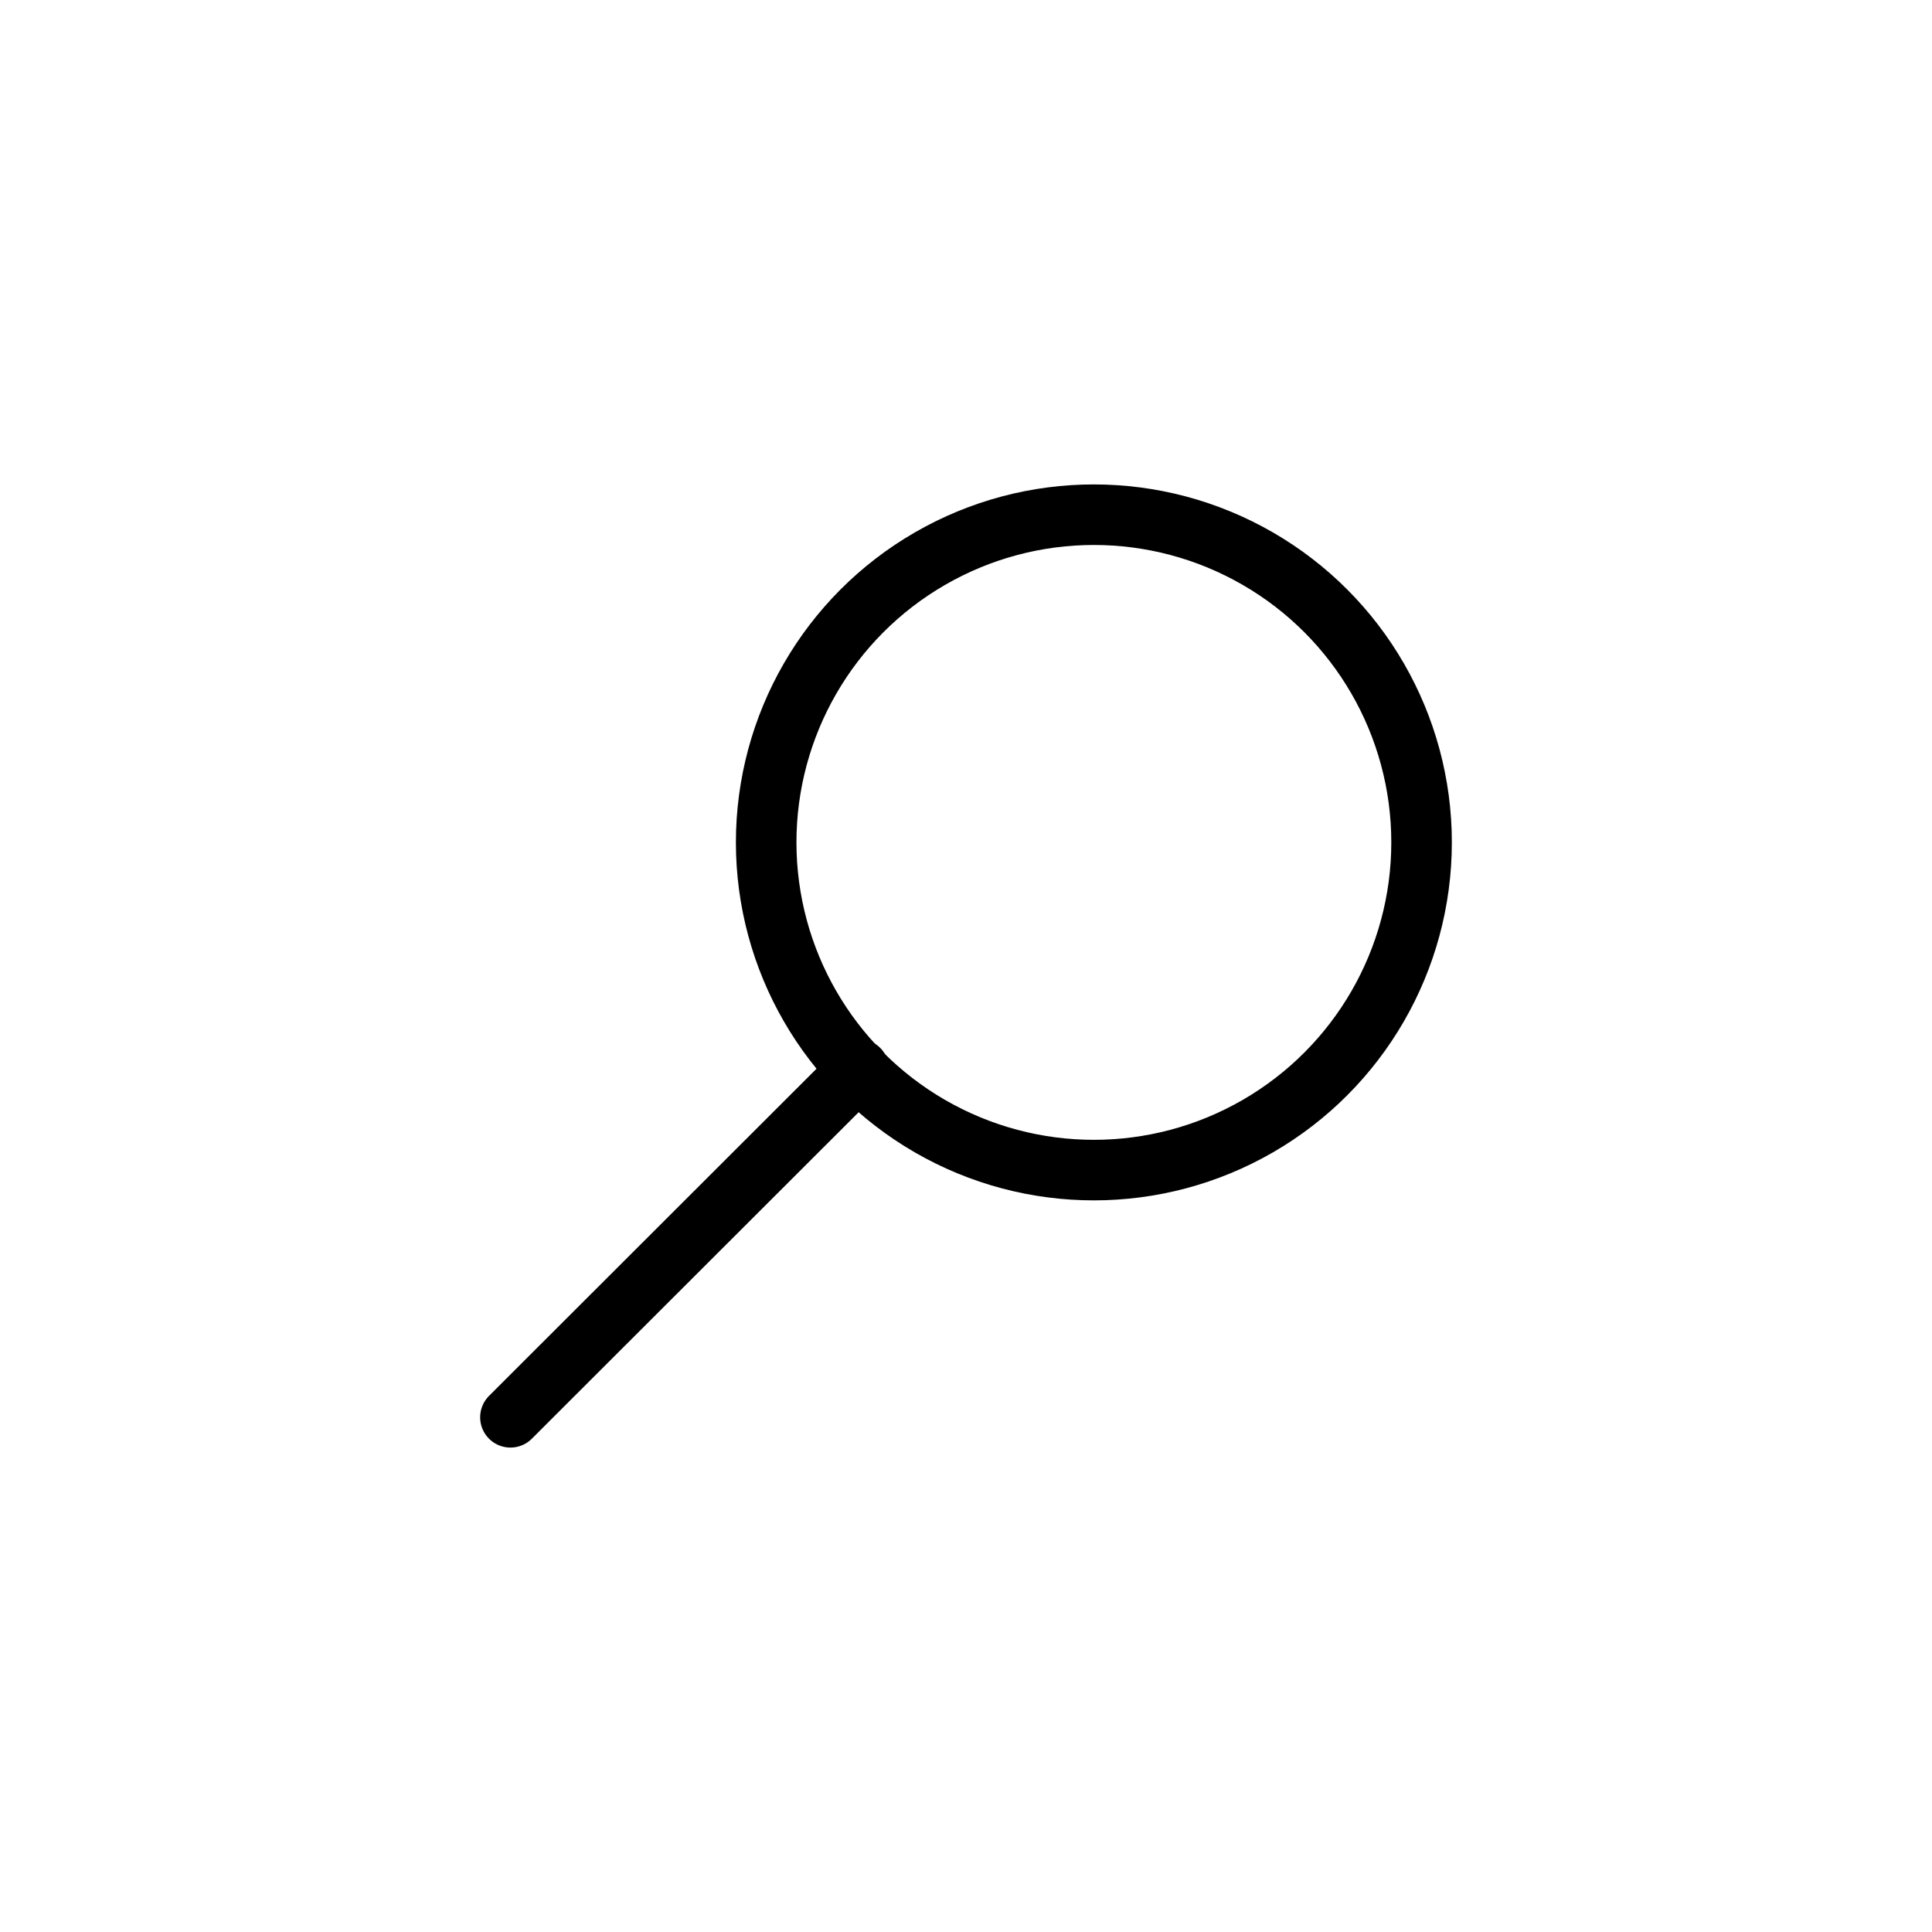 <?xml version="1.0" encoding="utf-8"?>
<!-- Generator: Adobe Illustrator 24.1.2, SVG Export Plug-In . SVG Version: 6.00 Build 0)  -->
<svg version="1.1" id="Layer_1" xmlns="http://www.w3.org/2000/svg" xmlns:xlink="http://www.w3.org/1999/xlink" x="0px" y="0px"
	 viewBox="0 0 54.24 54.24" style="enable-background:new 0 0 54.24 54.24;" xml:space="preserve">
<style type="text/css">
	.st0{fill:#E6E6E6;}
	.st1{fill:none;stroke:#000000;stroke-width:1.7;stroke-linecap:round;stroke-linejoin:round;stroke-miterlimit:10;}
</style>
<g>
<!--	<circle class="st0" cx="27.12" cy="27.12" r="27.12"/>-->
	<g>
		<circle class="st1" cx="30.71" cy="23.65" r="9.2"/>
		<line class="st1" x1="14.33" y1="39.79" x2="24.11" y2="30.02"/>
	</g>
</g>
</svg>
